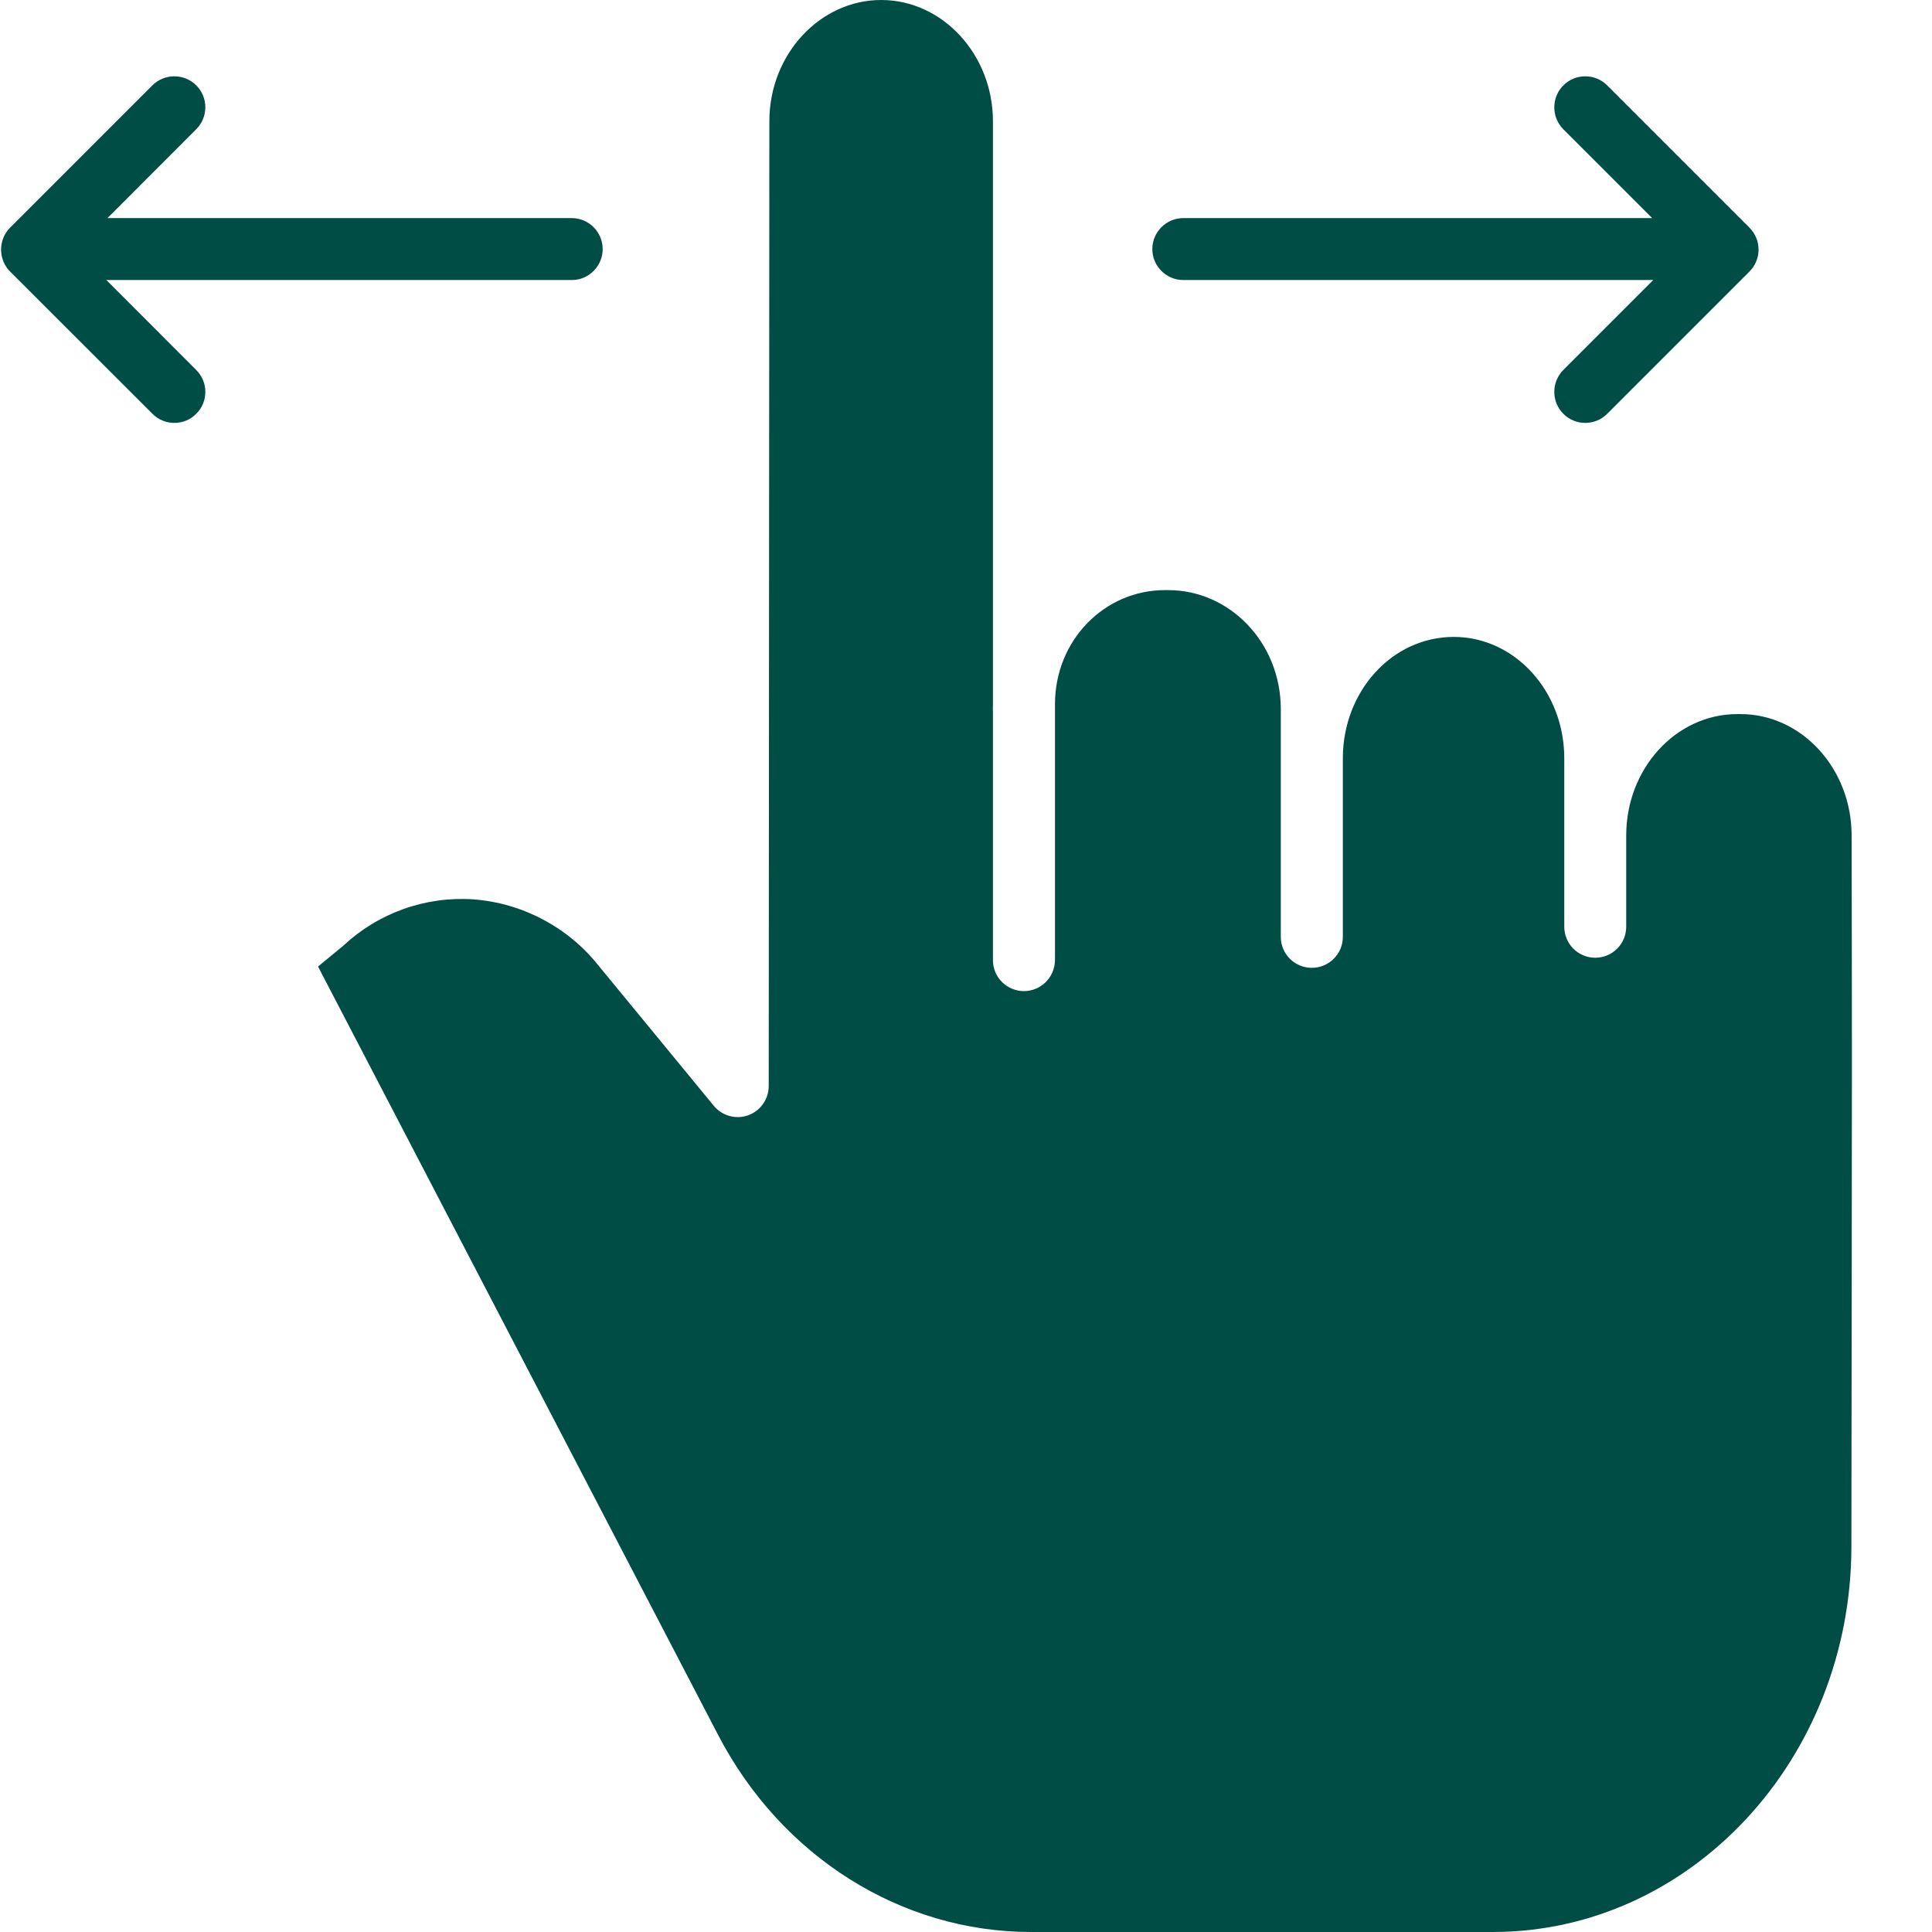 <?xml version="1.0" encoding="UTF-8"?> <svg xmlns="http://www.w3.org/2000/svg" width="18" height="18" viewBox="0 0 18 18" fill="none"><g clip-path="url(#clip0_102_2088)"><path d="M16.215 6.653H16.186C15.614 6.653 15.151 7.161 15.151 7.784V8.634C15.151 8.794 15.022 8.923 14.863 8.923C14.703 8.923 14.574 8.794 14.574 8.634V7.065C14.574 6.442 14.115 5.934 13.544 5.934C12.969 5.934 12.511 6.442 12.511 7.065V8.729C12.511 8.888 12.381 9.017 12.222 9.017C12.062 9.017 11.933 8.888 11.933 8.729V6.608C11.933 5.985 11.455 5.498 10.884 5.498H10.852C10.295 5.498 9.829 5.96 9.829 6.562V8.95C9.827 9.025 9.796 9.098 9.742 9.151C9.688 9.204 9.616 9.234 9.54 9.234C9.464 9.234 9.391 9.204 9.337 9.151C9.283 9.098 9.252 9.025 9.251 8.95V6.63C9.251 6.622 9.25 6.615 9.25 6.608C9.25 6.589 9.251 6.57 9.251 6.552V1.13C9.251 0.507 8.78 0 8.21 0C7.639 0 7.168 0.507 7.168 1.129L7.162 10.119C7.162 10.179 7.143 10.237 7.109 10.285C7.074 10.334 7.026 10.371 6.97 10.391C6.914 10.411 6.853 10.413 6.796 10.397C6.738 10.381 6.687 10.348 6.65 10.302L5.576 8.996C5.435 8.818 5.258 8.672 5.057 8.566C4.857 8.46 4.637 8.396 4.41 8.379C4.189 8.364 3.966 8.395 3.757 8.47C3.548 8.545 3.357 8.662 3.195 8.814C3.192 8.817 3.188 8.82 3.184 8.823L2.963 9.005L6.691 16.165C7.282 17.3 8.398 18 9.606 18H13.908C15.748 18 17.247 16.392 17.249 14.409C17.25 13.37 17.251 12.6 17.252 11.971C17.254 10.278 17.255 9.644 17.251 7.78C17.249 7.159 16.785 6.653 16.215 6.653Z" fill="#004D46"></path><path d="M11.025 2.609H15.403L14.565 3.447C14.511 3.501 14.481 3.575 14.481 3.651C14.481 3.728 14.511 3.801 14.565 3.855C14.619 3.91 14.693 3.94 14.77 3.94C14.846 3.94 14.92 3.91 14.974 3.855L16.299 2.53C16.354 2.476 16.384 2.402 16.384 2.326C16.384 2.249 16.354 2.176 16.299 2.121L14.974 0.796C14.92 0.741 14.846 0.711 14.77 0.711C14.693 0.711 14.619 0.741 14.565 0.796C14.511 0.85 14.481 0.923 14.481 1C14.481 1.076 14.511 1.15 14.565 1.204L15.393 2.032H11.025C10.866 2.032 10.736 2.161 10.736 2.321C10.736 2.48 10.866 2.609 11.025 2.609ZM0.991 2.609H5.331C5.407 2.608 5.479 2.577 5.532 2.523C5.585 2.469 5.615 2.396 5.615 2.321C5.615 2.245 5.585 2.172 5.532 2.118C5.479 2.064 5.407 2.033 5.331 2.032H1.001L1.828 1.204C1.855 1.177 1.877 1.145 1.891 1.11C1.906 1.075 1.913 1.038 1.913 1C1.913 0.962 1.906 0.924 1.891 0.889C1.877 0.854 1.855 0.822 1.828 0.795C1.774 0.741 1.701 0.711 1.624 0.711C1.548 0.711 1.474 0.741 1.42 0.795L0.094 2.121C0.04 2.175 0.01 2.249 0.01 2.325C0.01 2.402 0.04 2.476 0.094 2.53L1.42 3.855C1.447 3.882 1.479 3.904 1.514 3.918C1.549 3.933 1.586 3.94 1.624 3.94C1.662 3.94 1.7 3.933 1.735 3.918C1.77 3.904 1.802 3.882 1.828 3.855C1.855 3.829 1.877 3.797 1.891 3.762C1.906 3.727 1.913 3.689 1.913 3.651C1.913 3.613 1.906 3.576 1.891 3.541C1.877 3.506 1.855 3.474 1.828 3.447L0.991 2.609Z" fill="#004D46"></path></g><defs><clipPath id="clip0_102_2088"><rect width="18" height="18" fill="white"></rect></clipPath></defs></svg> 